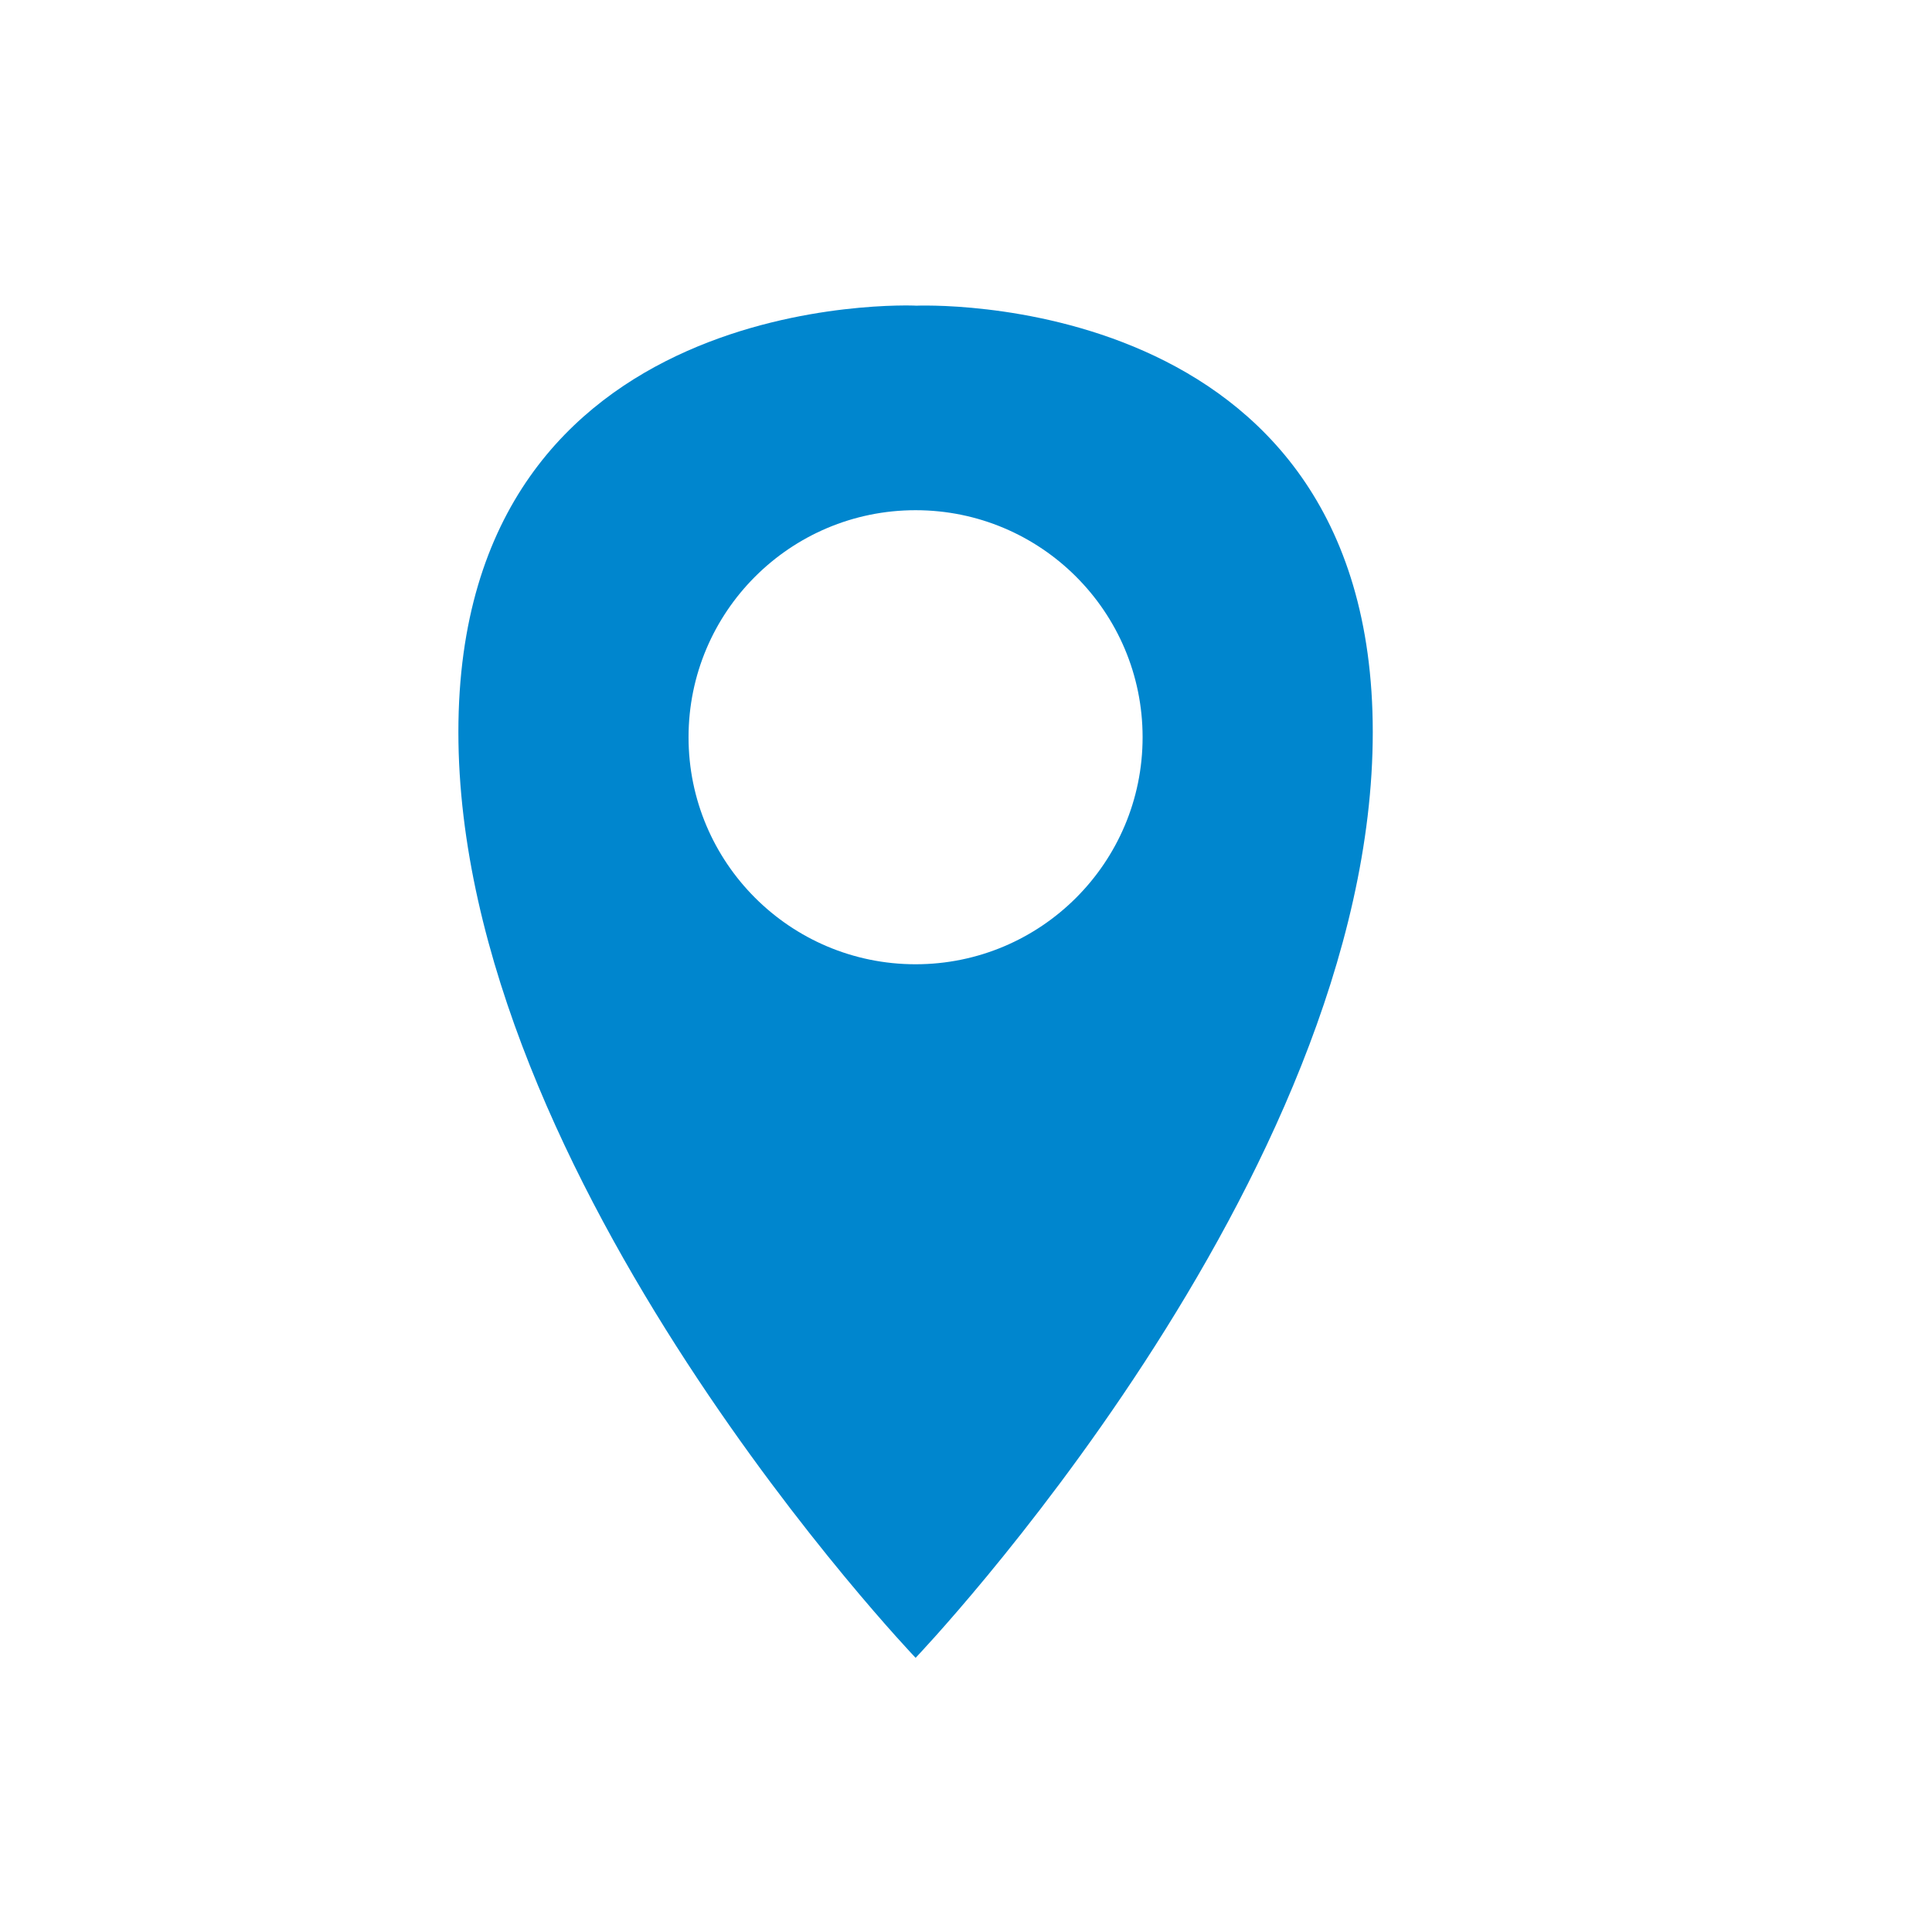 <?xml version="1.0" encoding="utf-8"?>
<!-- Generator: Adobe Illustrator 28.5.0, SVG Export Plug-In . SVG Version: 9.03 Build 54727)  -->
<svg version="1.0" id="Layer_1" xmlns="http://www.w3.org/2000/svg" xmlns:xlink="http://www.w3.org/1999/xlink" x="0px" y="0px"
	 width="100px" height="100px" viewBox="0 0 100 100" enable-background="new 0 0 100 100" xml:space="preserve">
<path fill="#0086CE" d="M71.054,37.894c0-23.158-23.664-22.071-23.664-22.071v-0.004
	c0,0-23.664-1.086-23.664,22.071c0,23.157,23.664,47.917,23.664,47.917v0.004
	C47.39,85.81,71.054,61.051,71.054,37.894z M35.639,38.159
	c0-6.49,5.261-11.751,11.751-11.751s11.751,5.261,11.751,11.751
	s-5.261,11.751-11.751,11.751S35.639,44.649,35.639,38.159z"/>
</svg>
